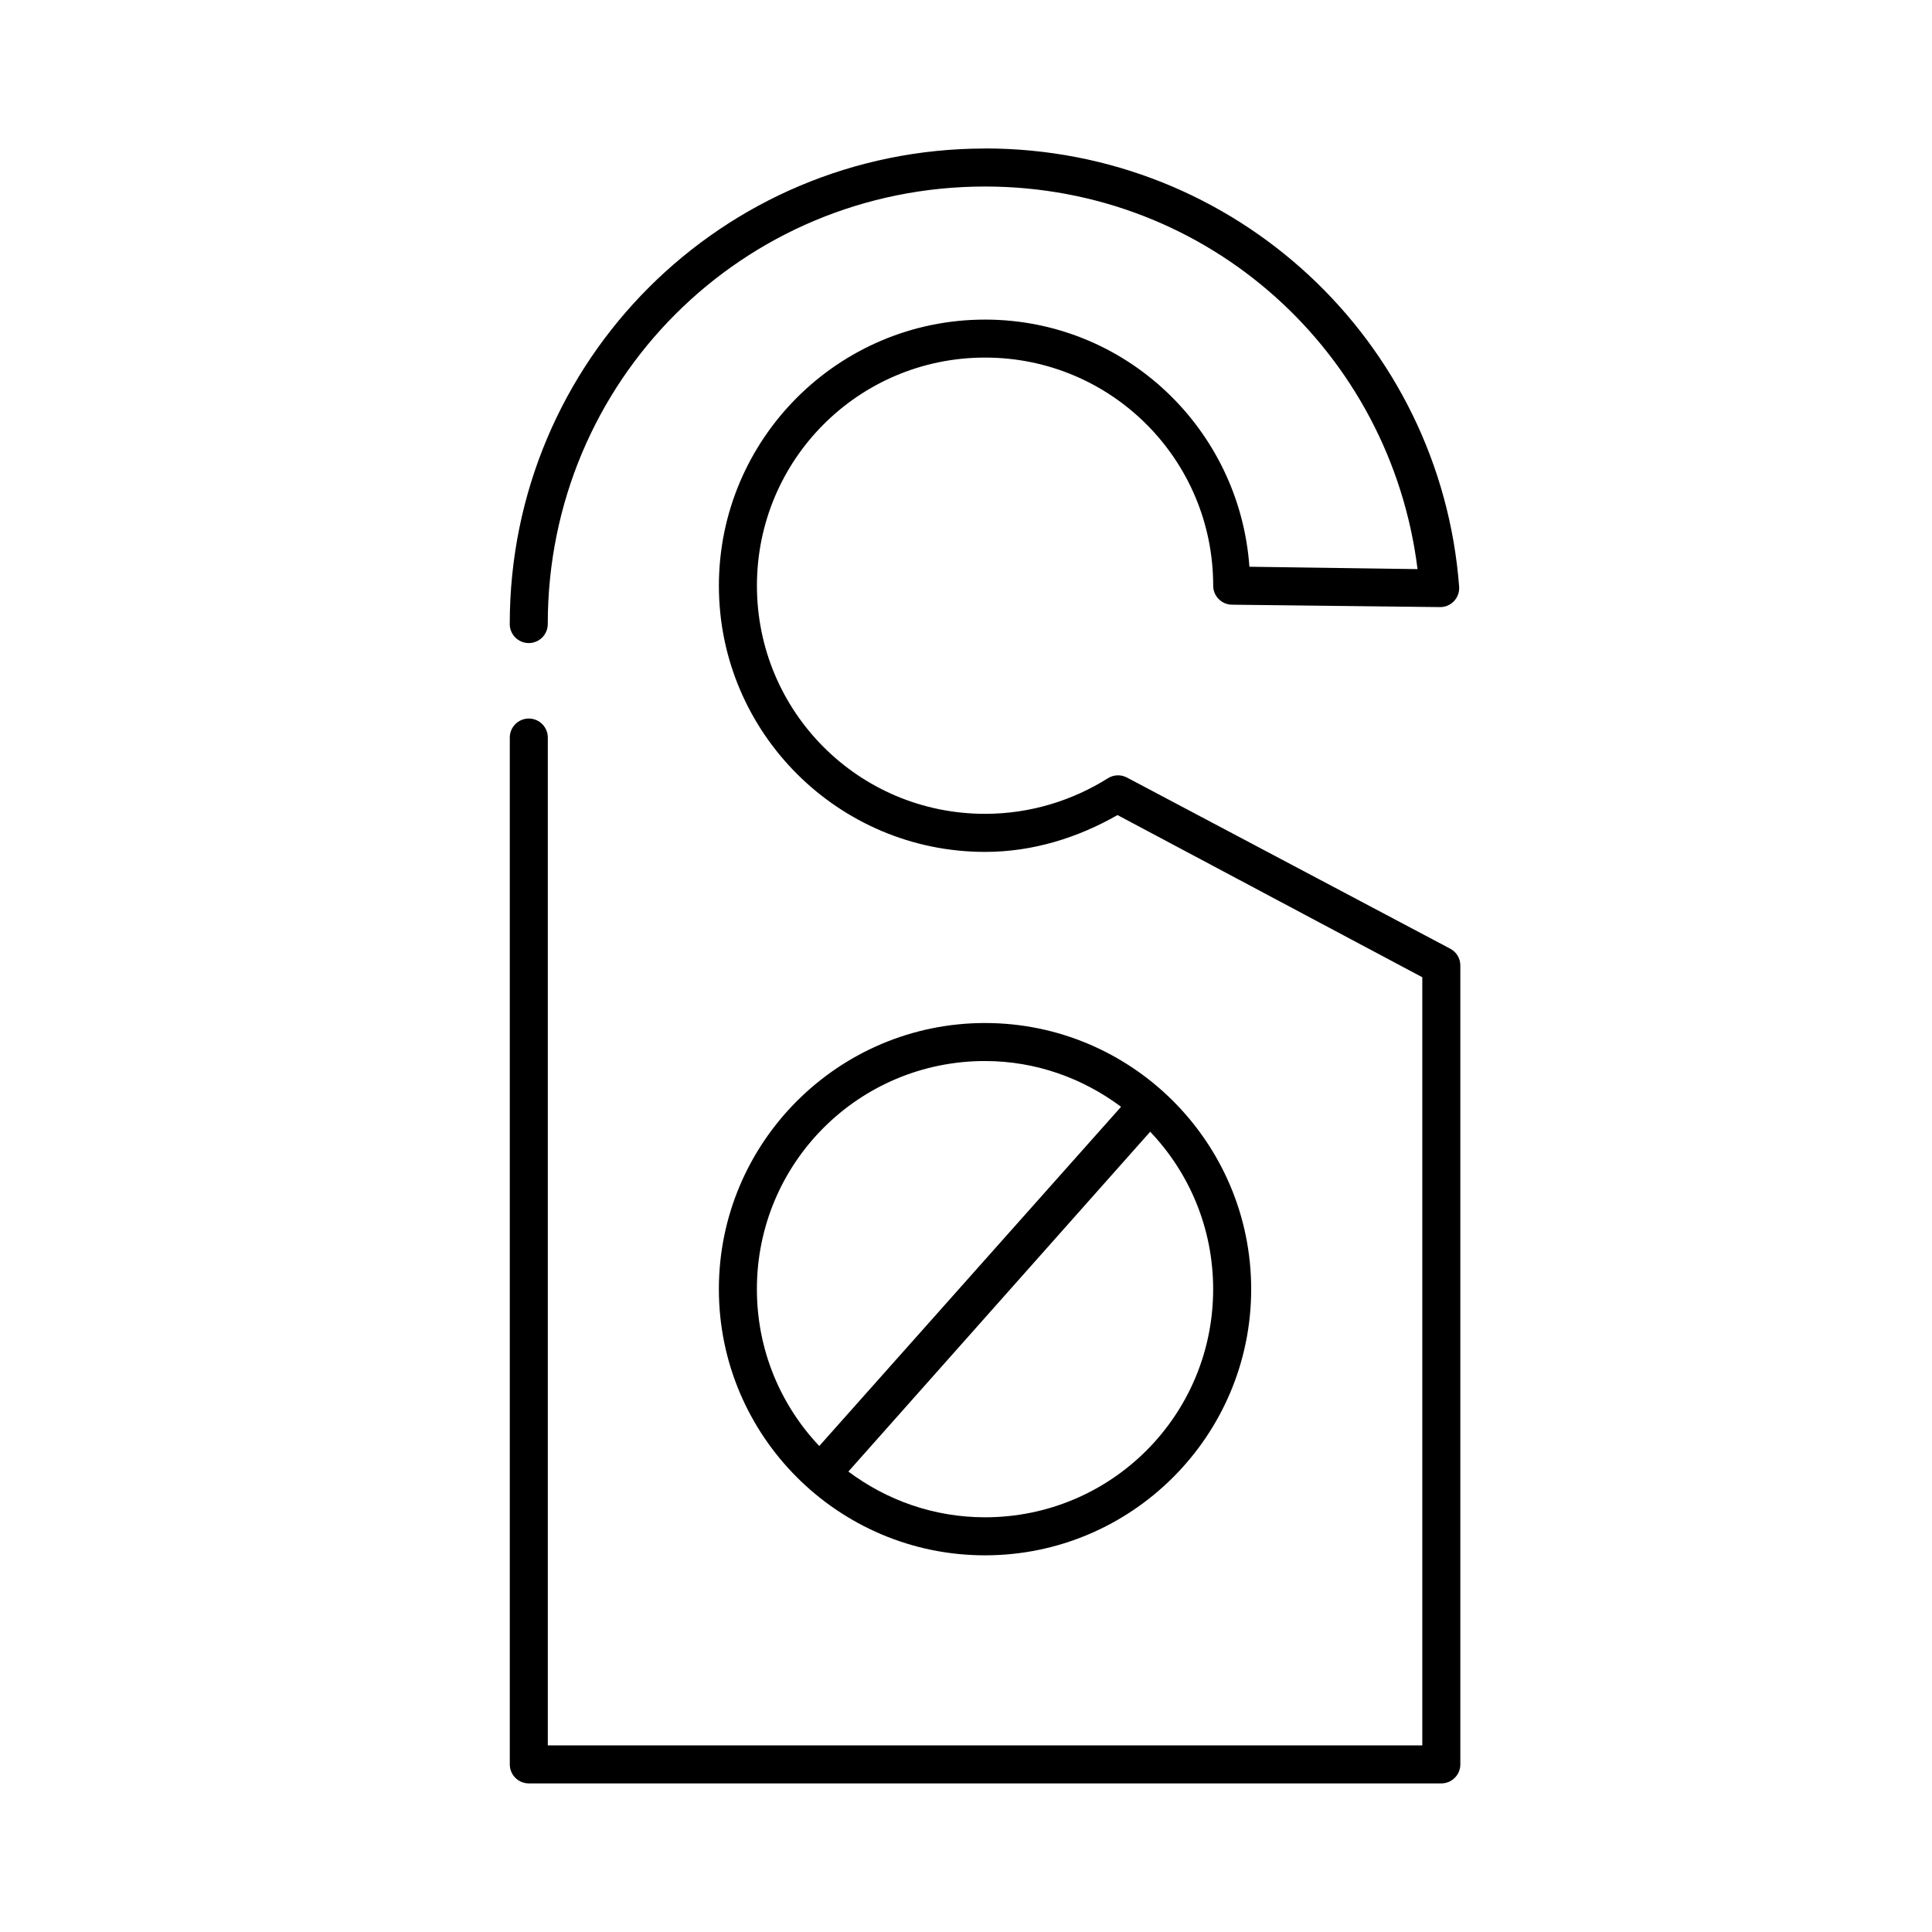 <?xml version="1.0" encoding="UTF-8"?>
<!-- Uploaded to: ICON Repo, www.iconrepo.com, Generator: ICON Repo Mixer Tools -->
<svg fill="#000000" width="800px" height="800px" version="1.1" viewBox="144 144 512 512" xmlns="http://www.w3.org/2000/svg">
 <path d="m405.04 183.36c-69.688 0-125.95 56.262-125.95 125.95-0.02 1.348 0.5 2.648 1.449 3.609 0.945 0.961 2.238 1.5 3.586 1.5 1.352 0 2.641-0.539 3.59-1.5 0.945-0.961 1.469-2.262 1.449-3.609 0-64.281 51.594-115.88 115.88-115.88 59.34 0 107.5 44.09 114.62 101.39l-44.555-0.629c-2.613-36.531-32.875-65.496-70.062-65.496-38.895 0-70.531 31.641-70.531 70.535s31.637 70.531 70.531 70.531c12.828 0 24.719-3.84 35.109-9.762l80.77 42.98v203.57h-231.75v-267.02c0.02-1.352-0.504-2.648-1.449-3.609-0.949-0.961-2.238-1.504-3.59-1.504-1.348 0-2.641 0.543-3.586 1.504-0.949 0.961-1.469 2.258-1.449 3.609v272.05c0 2.785 2.254 5.039 5.035 5.039h241.83c2.785 0 5.039-2.254 5.039-5.039v-211.6c0.043-1.906-0.992-3.676-2.676-4.566l-85.648-45.344c-1.586-0.852-3.508-0.793-5.039 0.156-9.438 5.926-20.613 9.449-32.59 9.449-33.449 0-60.457-27.008-60.457-60.457s27.008-60.457 60.457-60.457c33.449 0 60.457 27.008 60.457 60.457 0 2.781 2.258 5.035 5.039 5.035l54.949 0.633c1.418 0.047 2.793-0.508 3.781-1.527 0.988-1.02 1.5-2.41 1.414-3.828-4.934-65.156-59.219-116.19-125.64-116.19zm0 231.75c-38.895 0-70.531 31.637-70.531 70.531s31.637 70.535 70.531 70.535c38.895 0 70.535-31.641 70.535-70.535s-31.641-70.531-70.535-70.531zm0 10.074c13.566 0 25.984 4.613 36.055 12.125l-79.98 89.898c-10.242-10.824-16.531-25.441-16.531-41.566 0-33.449 27.008-60.457 60.457-60.457zm43.77 18.738c10.332 10.84 16.688 25.52 16.688 41.719 0 33.449-27.008 60.457-60.457 60.457-13.609 0-26.121-4.562-36.211-12.121z"/>
</svg>